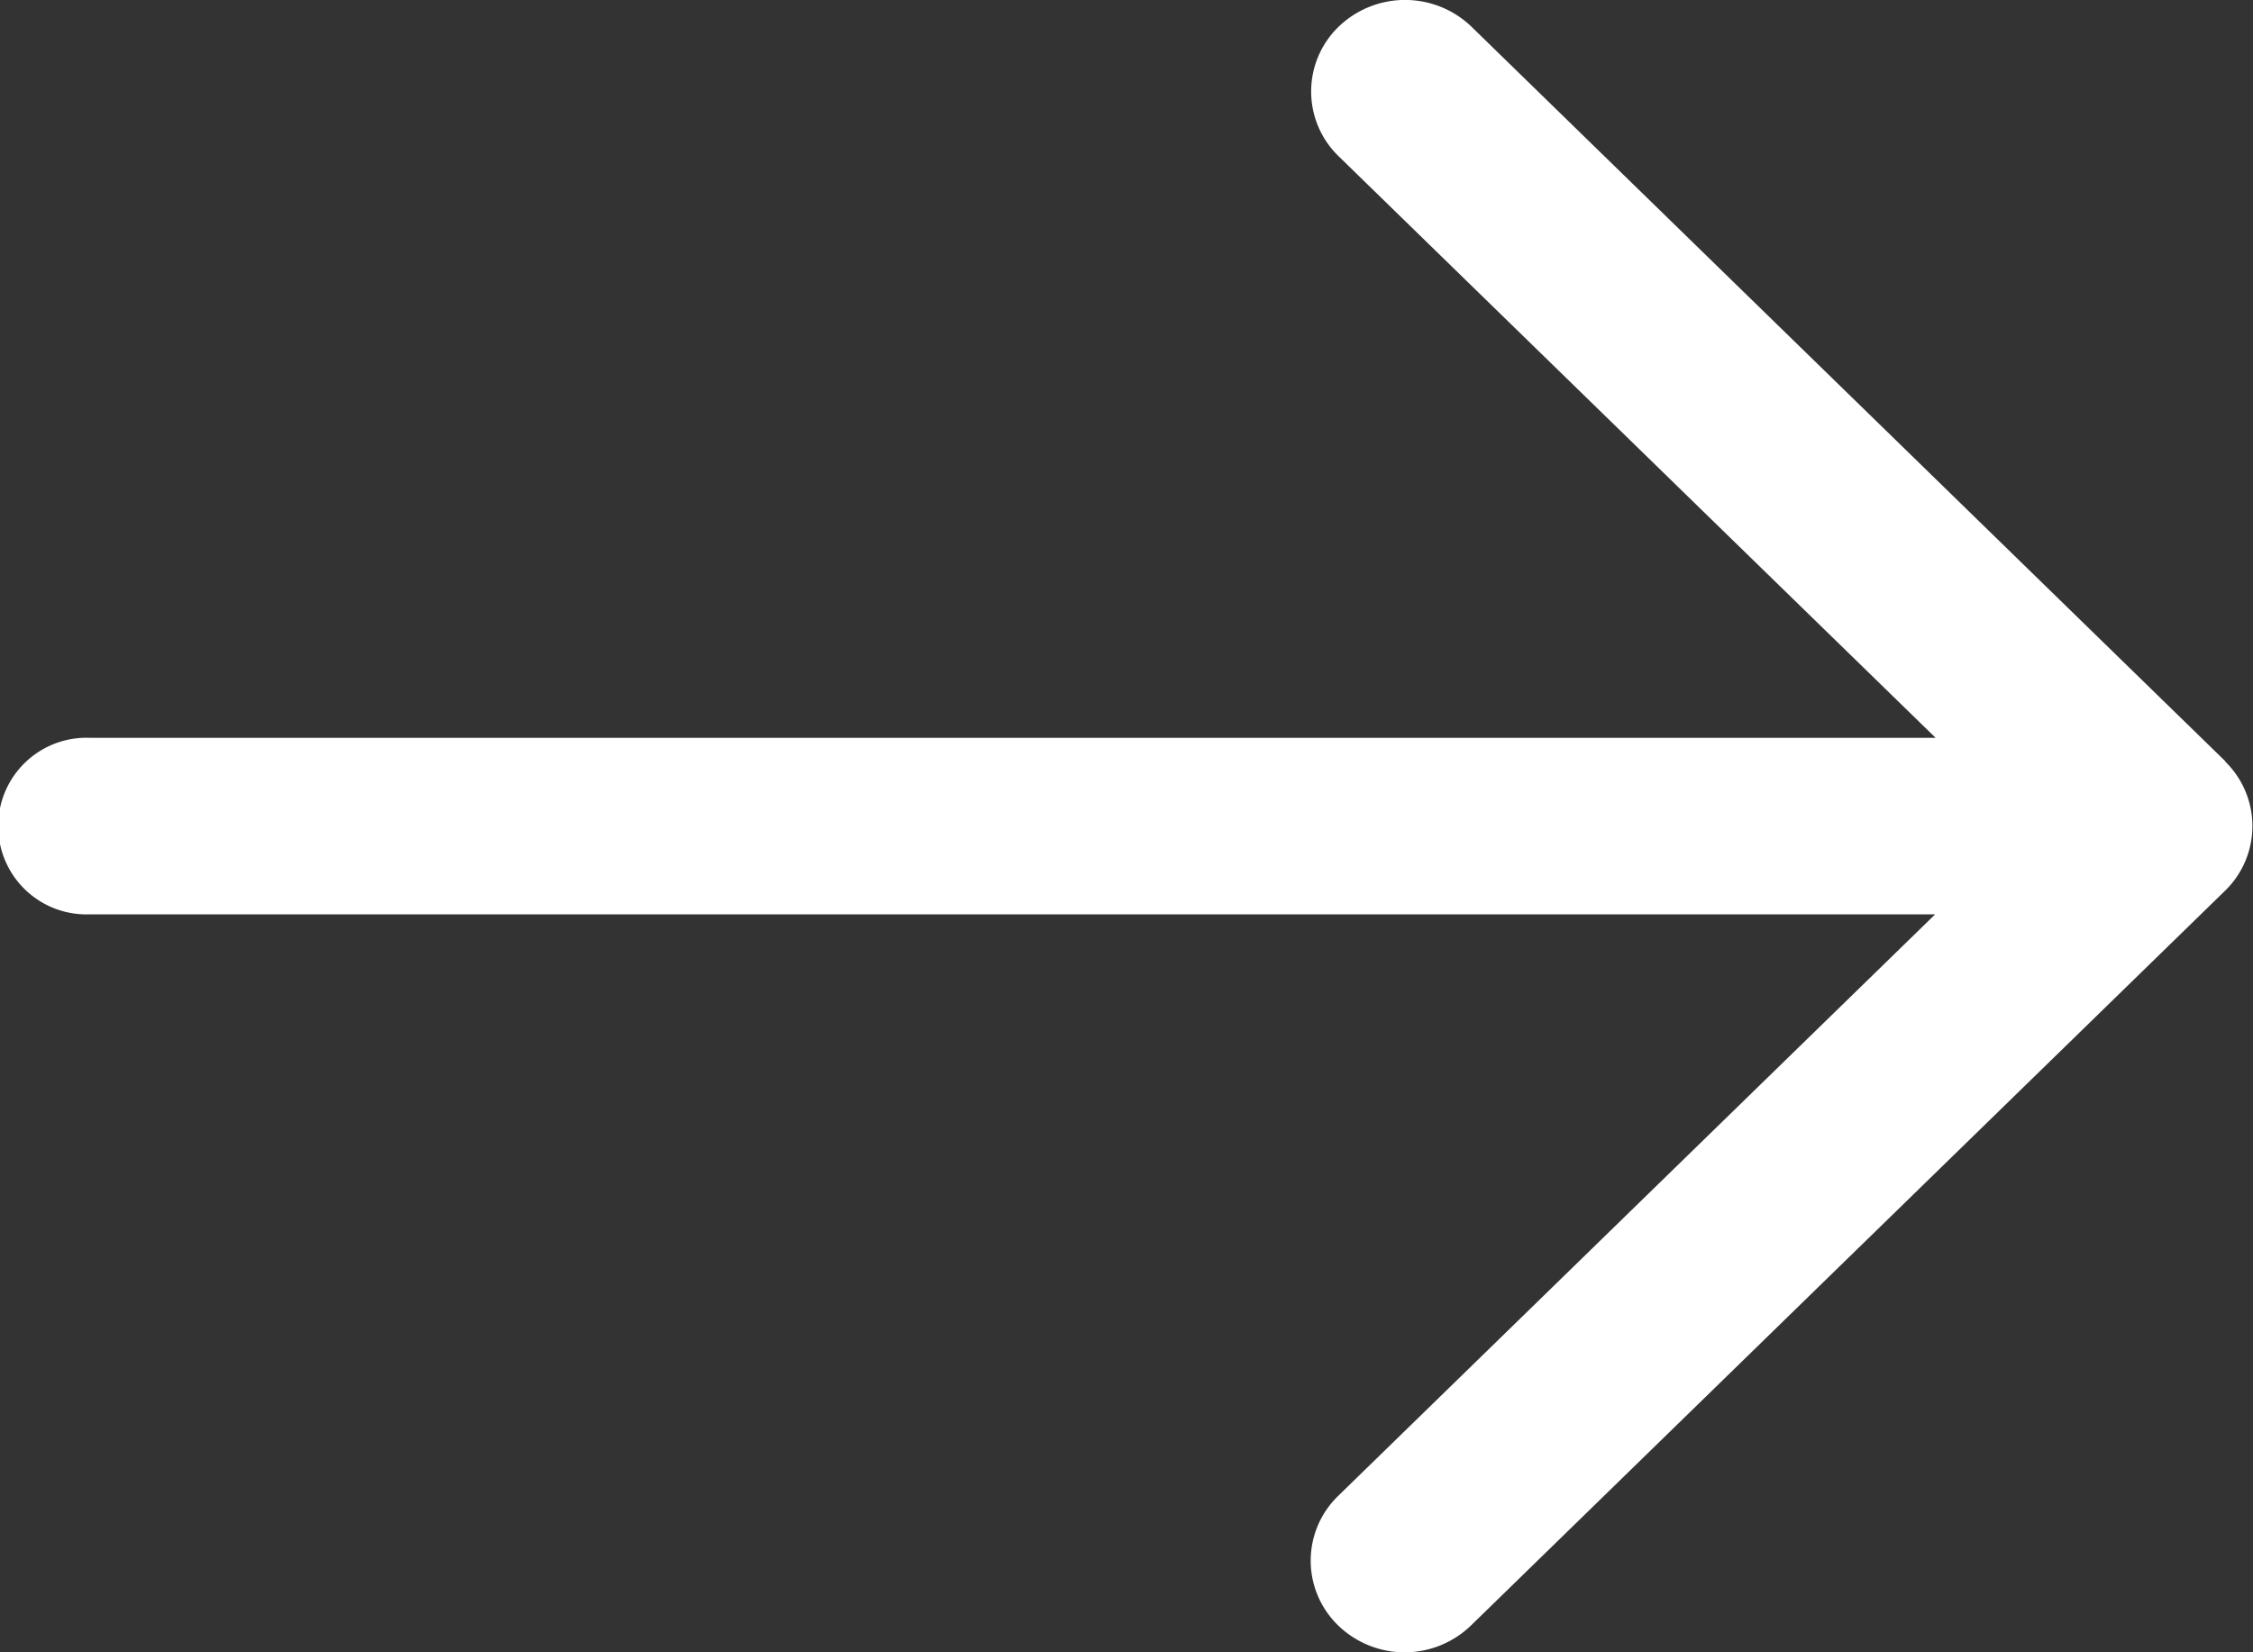 <svg xmlns="http://www.w3.org/2000/svg" width="15" height="11" viewBox="0 0 15 11">
  <rect x="0" y="0" width="15" height="11" fill="#333333" stroke="none"/>
  <defs>
    <style>
      .cls-1 {
        fill: #fff;
        fill-rule: evenodd;
      }
    </style>
  </defs>
  <path id="形状_4" data-name="形状 4" class="cls-1" d="M393.817,669.069l-5.02-4.891a0.638,0.638,0,0,0-.885,0,0.6,0.6,0,0,0,0,.862l3.975,3.872H379.6a0.588,0.588,0,1,0,0,1.175h12.284l-3.975,3.872a0.6,0.6,0,0,0,0,.862,0.636,0.636,0,0,0,.885,0l5.02-4.891a0.6,0.6,0,0,0,0-.861h0Zm0,0" transform="translate(-379 -664)"/>
</svg>
